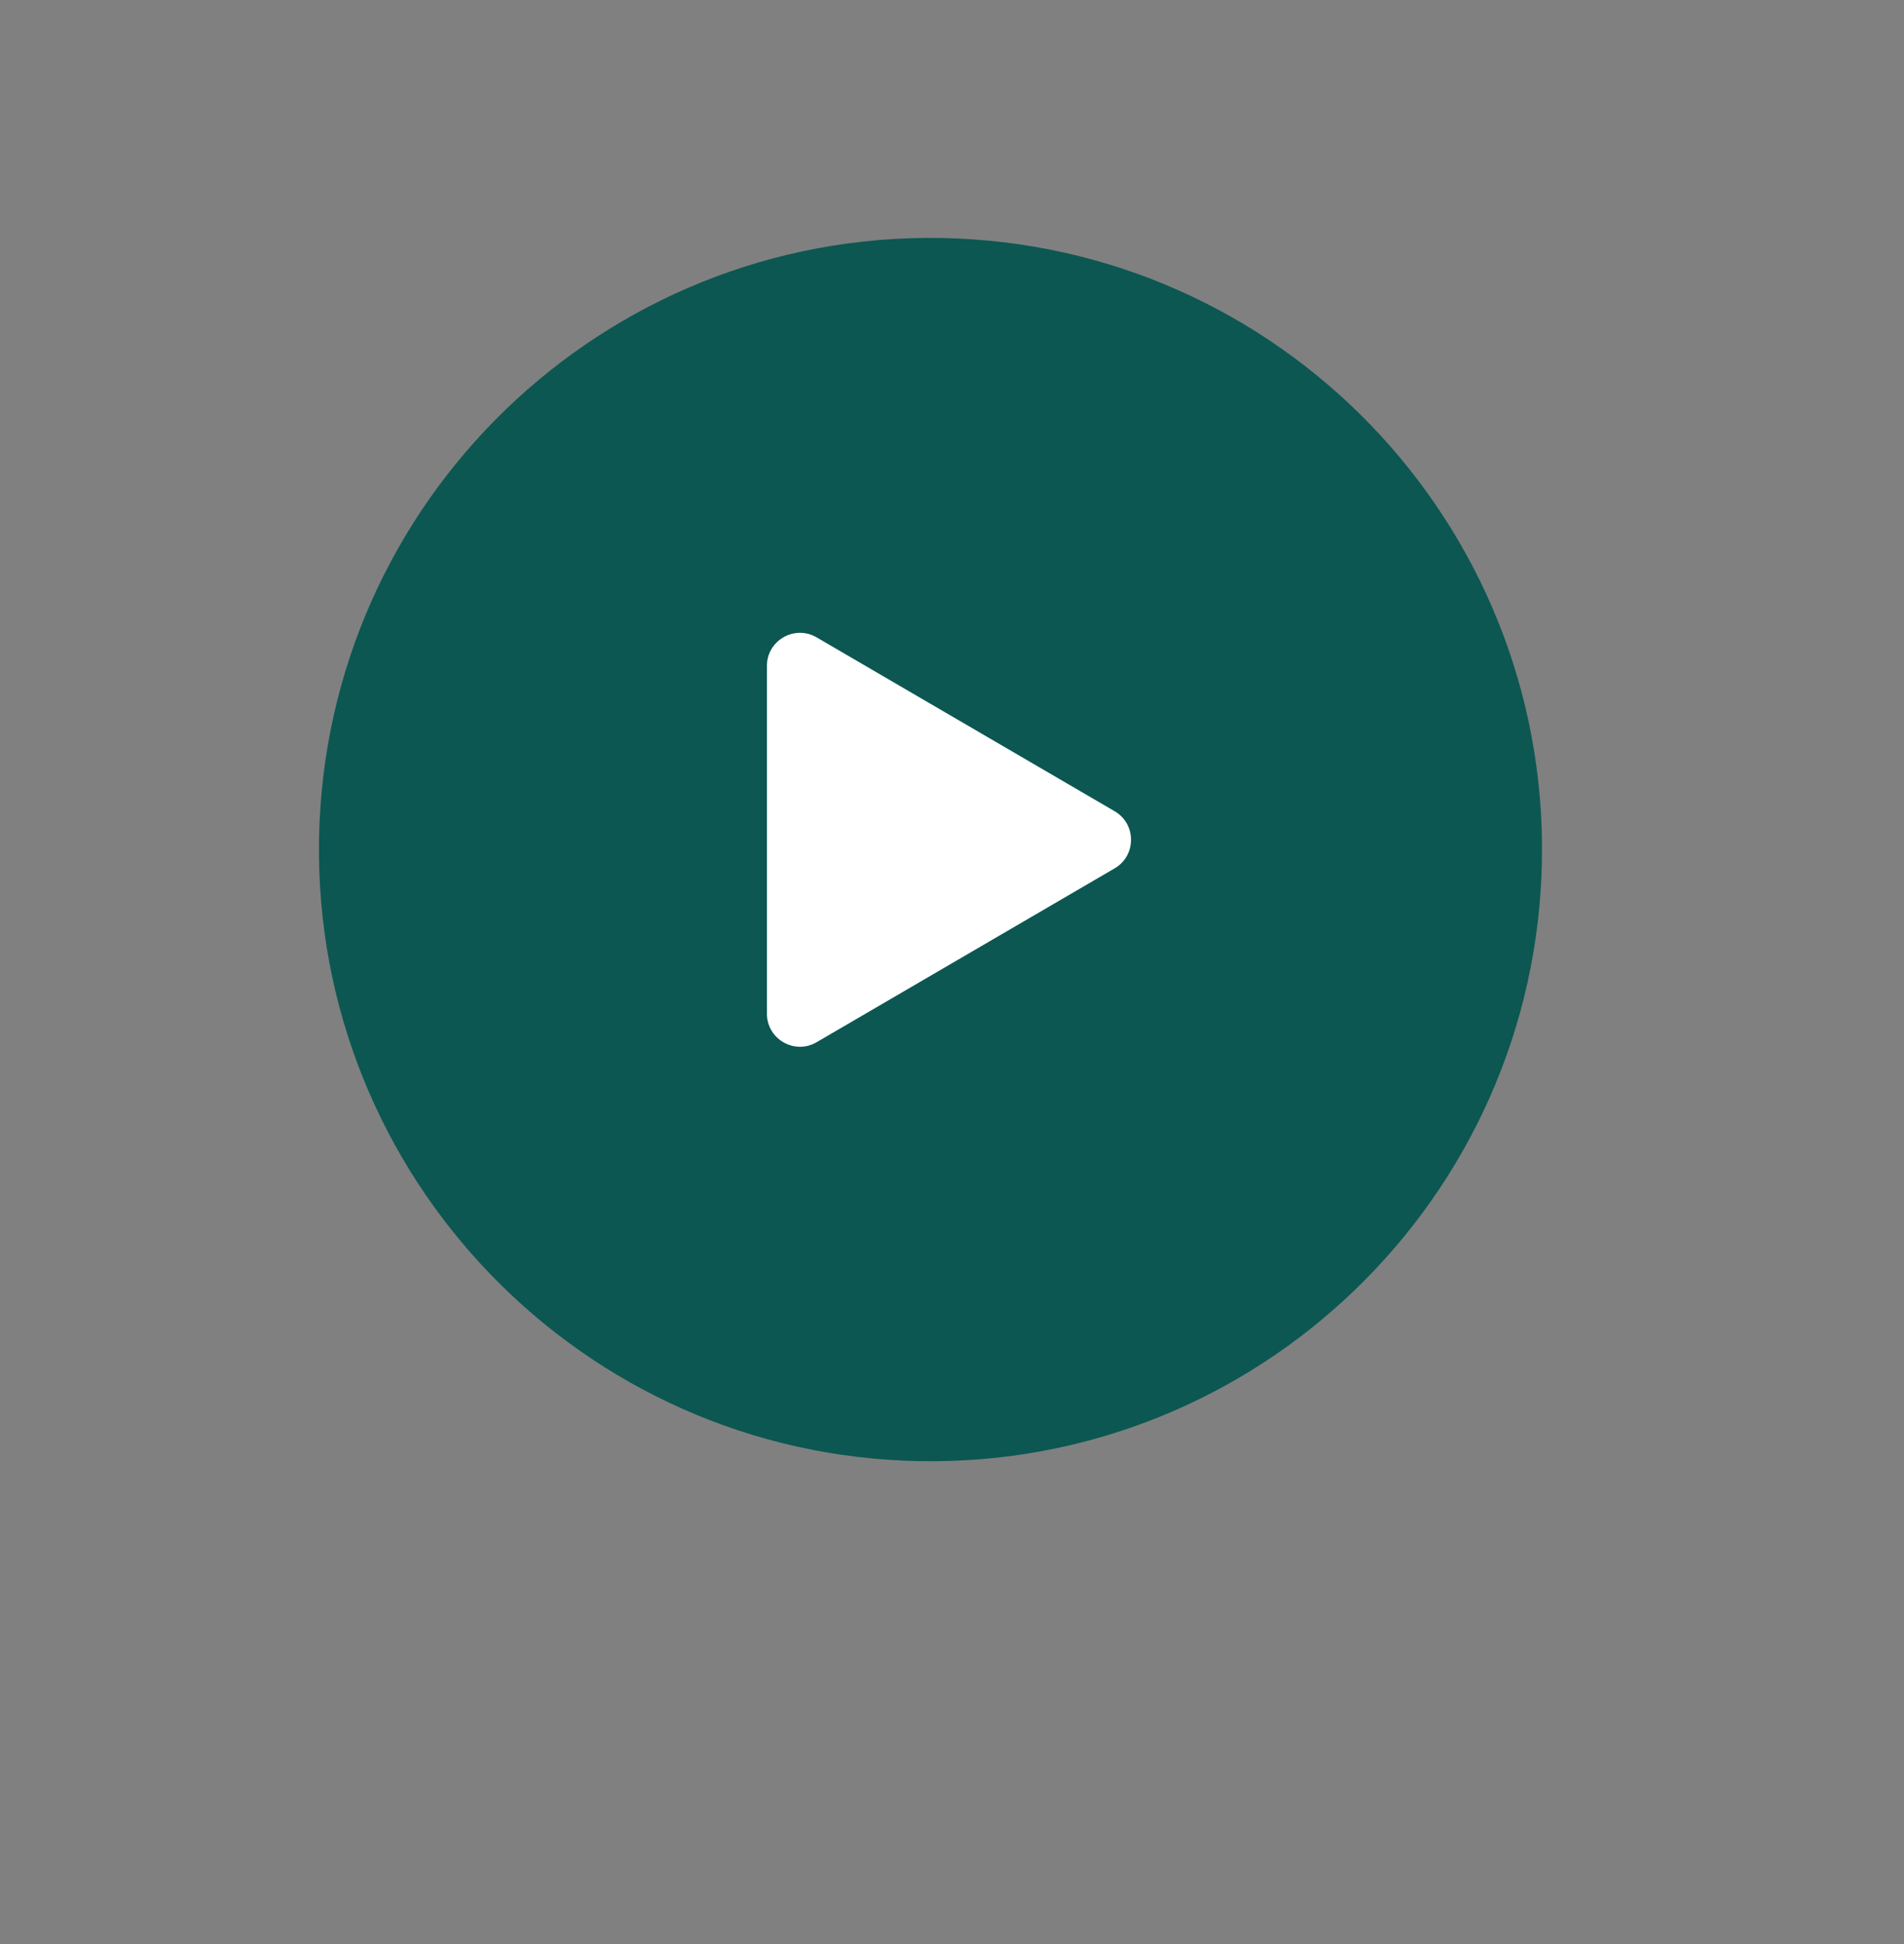 <?xml version="1.0" encoding="UTF-8"?> <svg xmlns="http://www.w3.org/2000/svg" width="48" height="49" viewBox="0 0 48 49" fill="none"><rect x="0" y="0" width="48" height="49" fill="#808080" stroke="none"/><path d="M38.872 21.682C38.724 30.195 31.702 36.976 23.189 36.828C14.676 36.679 7.895 29.657 8.043 21.144C8.192 12.631 15.214 5.85 23.727 5.999C32.24 6.148 39.021 13.169 38.872 21.682Z" fill="#0C5752"></path><path d="M28.1 20.447C28.651 20.769 28.651 21.565 28.1 21.887L20.587 26.269C20.032 26.593 19.334 26.193 19.334 25.549L19.334 16.785C19.334 16.141 20.032 15.741 20.587 16.065L28.1 20.447Z" fill="white"></path></svg> 
